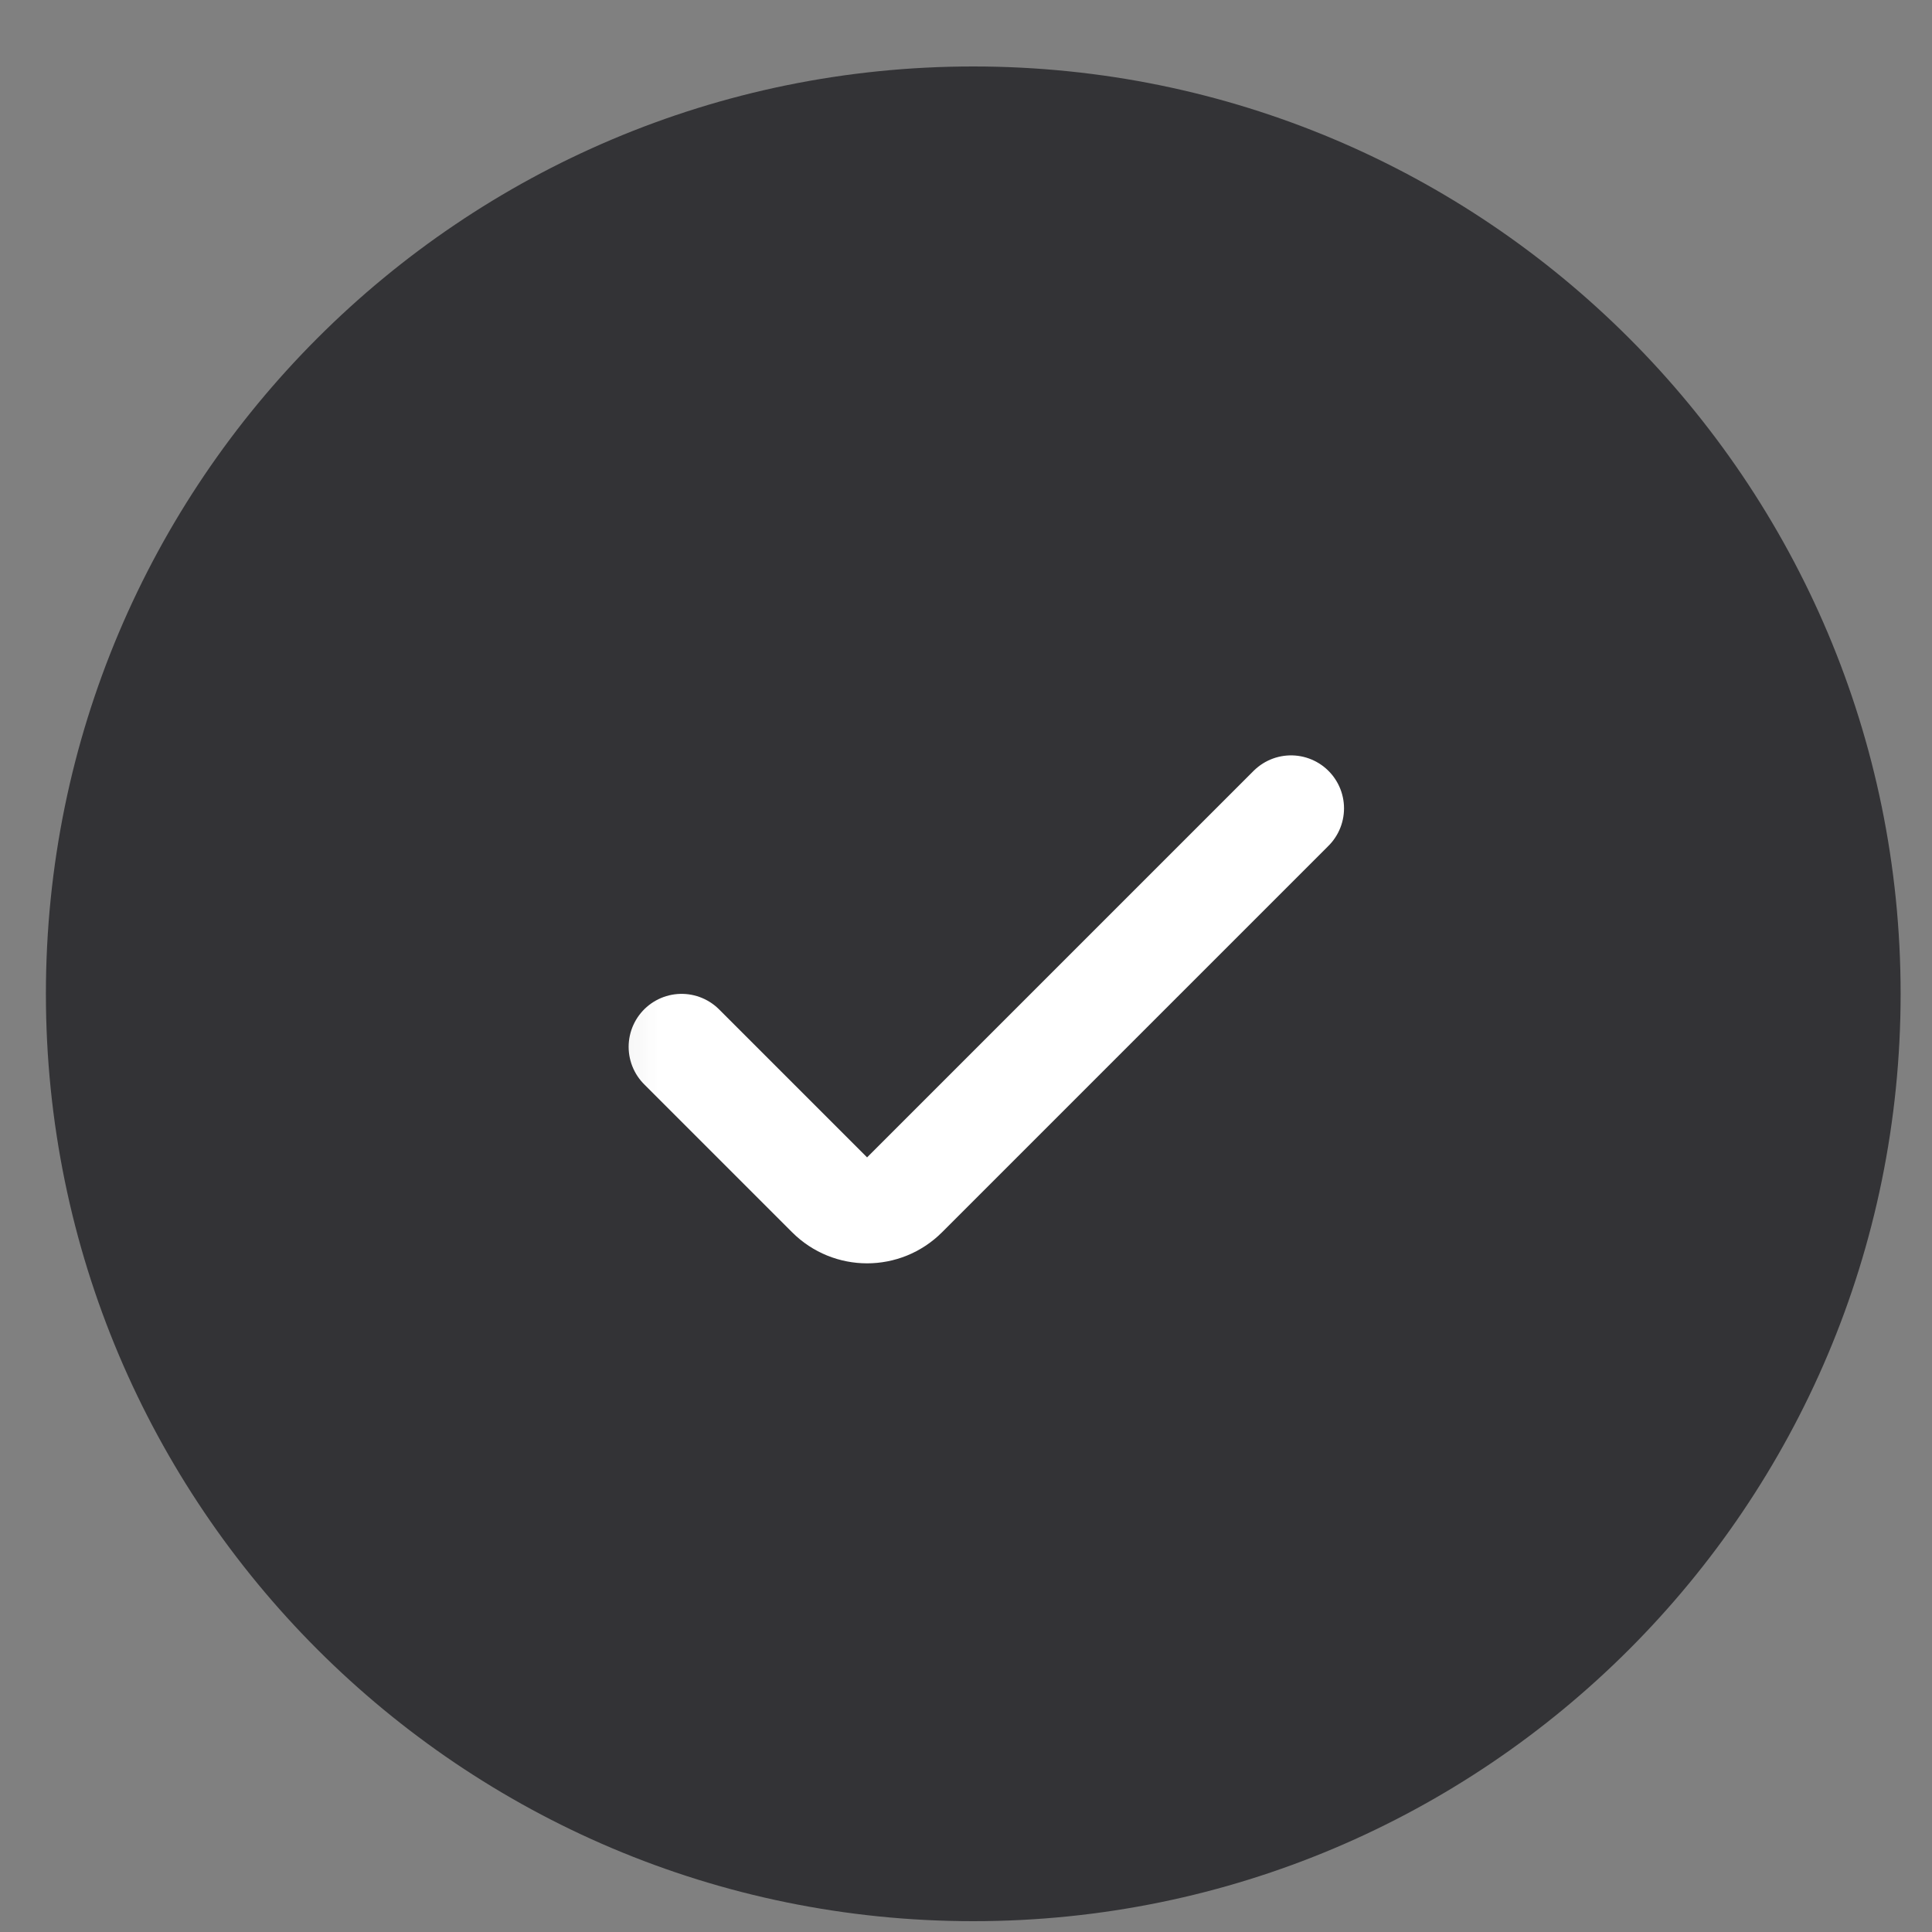 <svg xmlns="http://www.w3.org/2000/svg" fill="none" viewBox="0 0 25 25" height="25" width="25">
<rect x="0" y="0" width="25" height="25" fill="#808080" stroke="none"/>
<path fill="#333336" d="M24.594 12.86C24.594 6.232 19.221 0.86 12.594 0.86C5.966 0.86 0.594 6.232 0.594 12.86C0.594 19.487 5.966 24.86 12.594 24.86C19.221 24.86 24.594 19.487 24.594 12.86Z"></path>
<mask height="12" width="12" y="7" x="7" maskUnits="userSpaceOnUse" style="mask-type:luminance" id="mask0_2008_3">
<path fill="white" d="M18.081 7.374H7.109V18.346H18.081V7.374Z"></path>
</mask>
<g mask="url(#mask0_2008_3)">
<path stroke-linejoin="bevel" stroke-linecap="round" stroke-width="1.371" stroke="white" d="M8.82 13.546L10.735 15.461C11.003 15.729 11.437 15.729 11.705 15.461L16.706 10.46"></path>
</g>
</svg>
